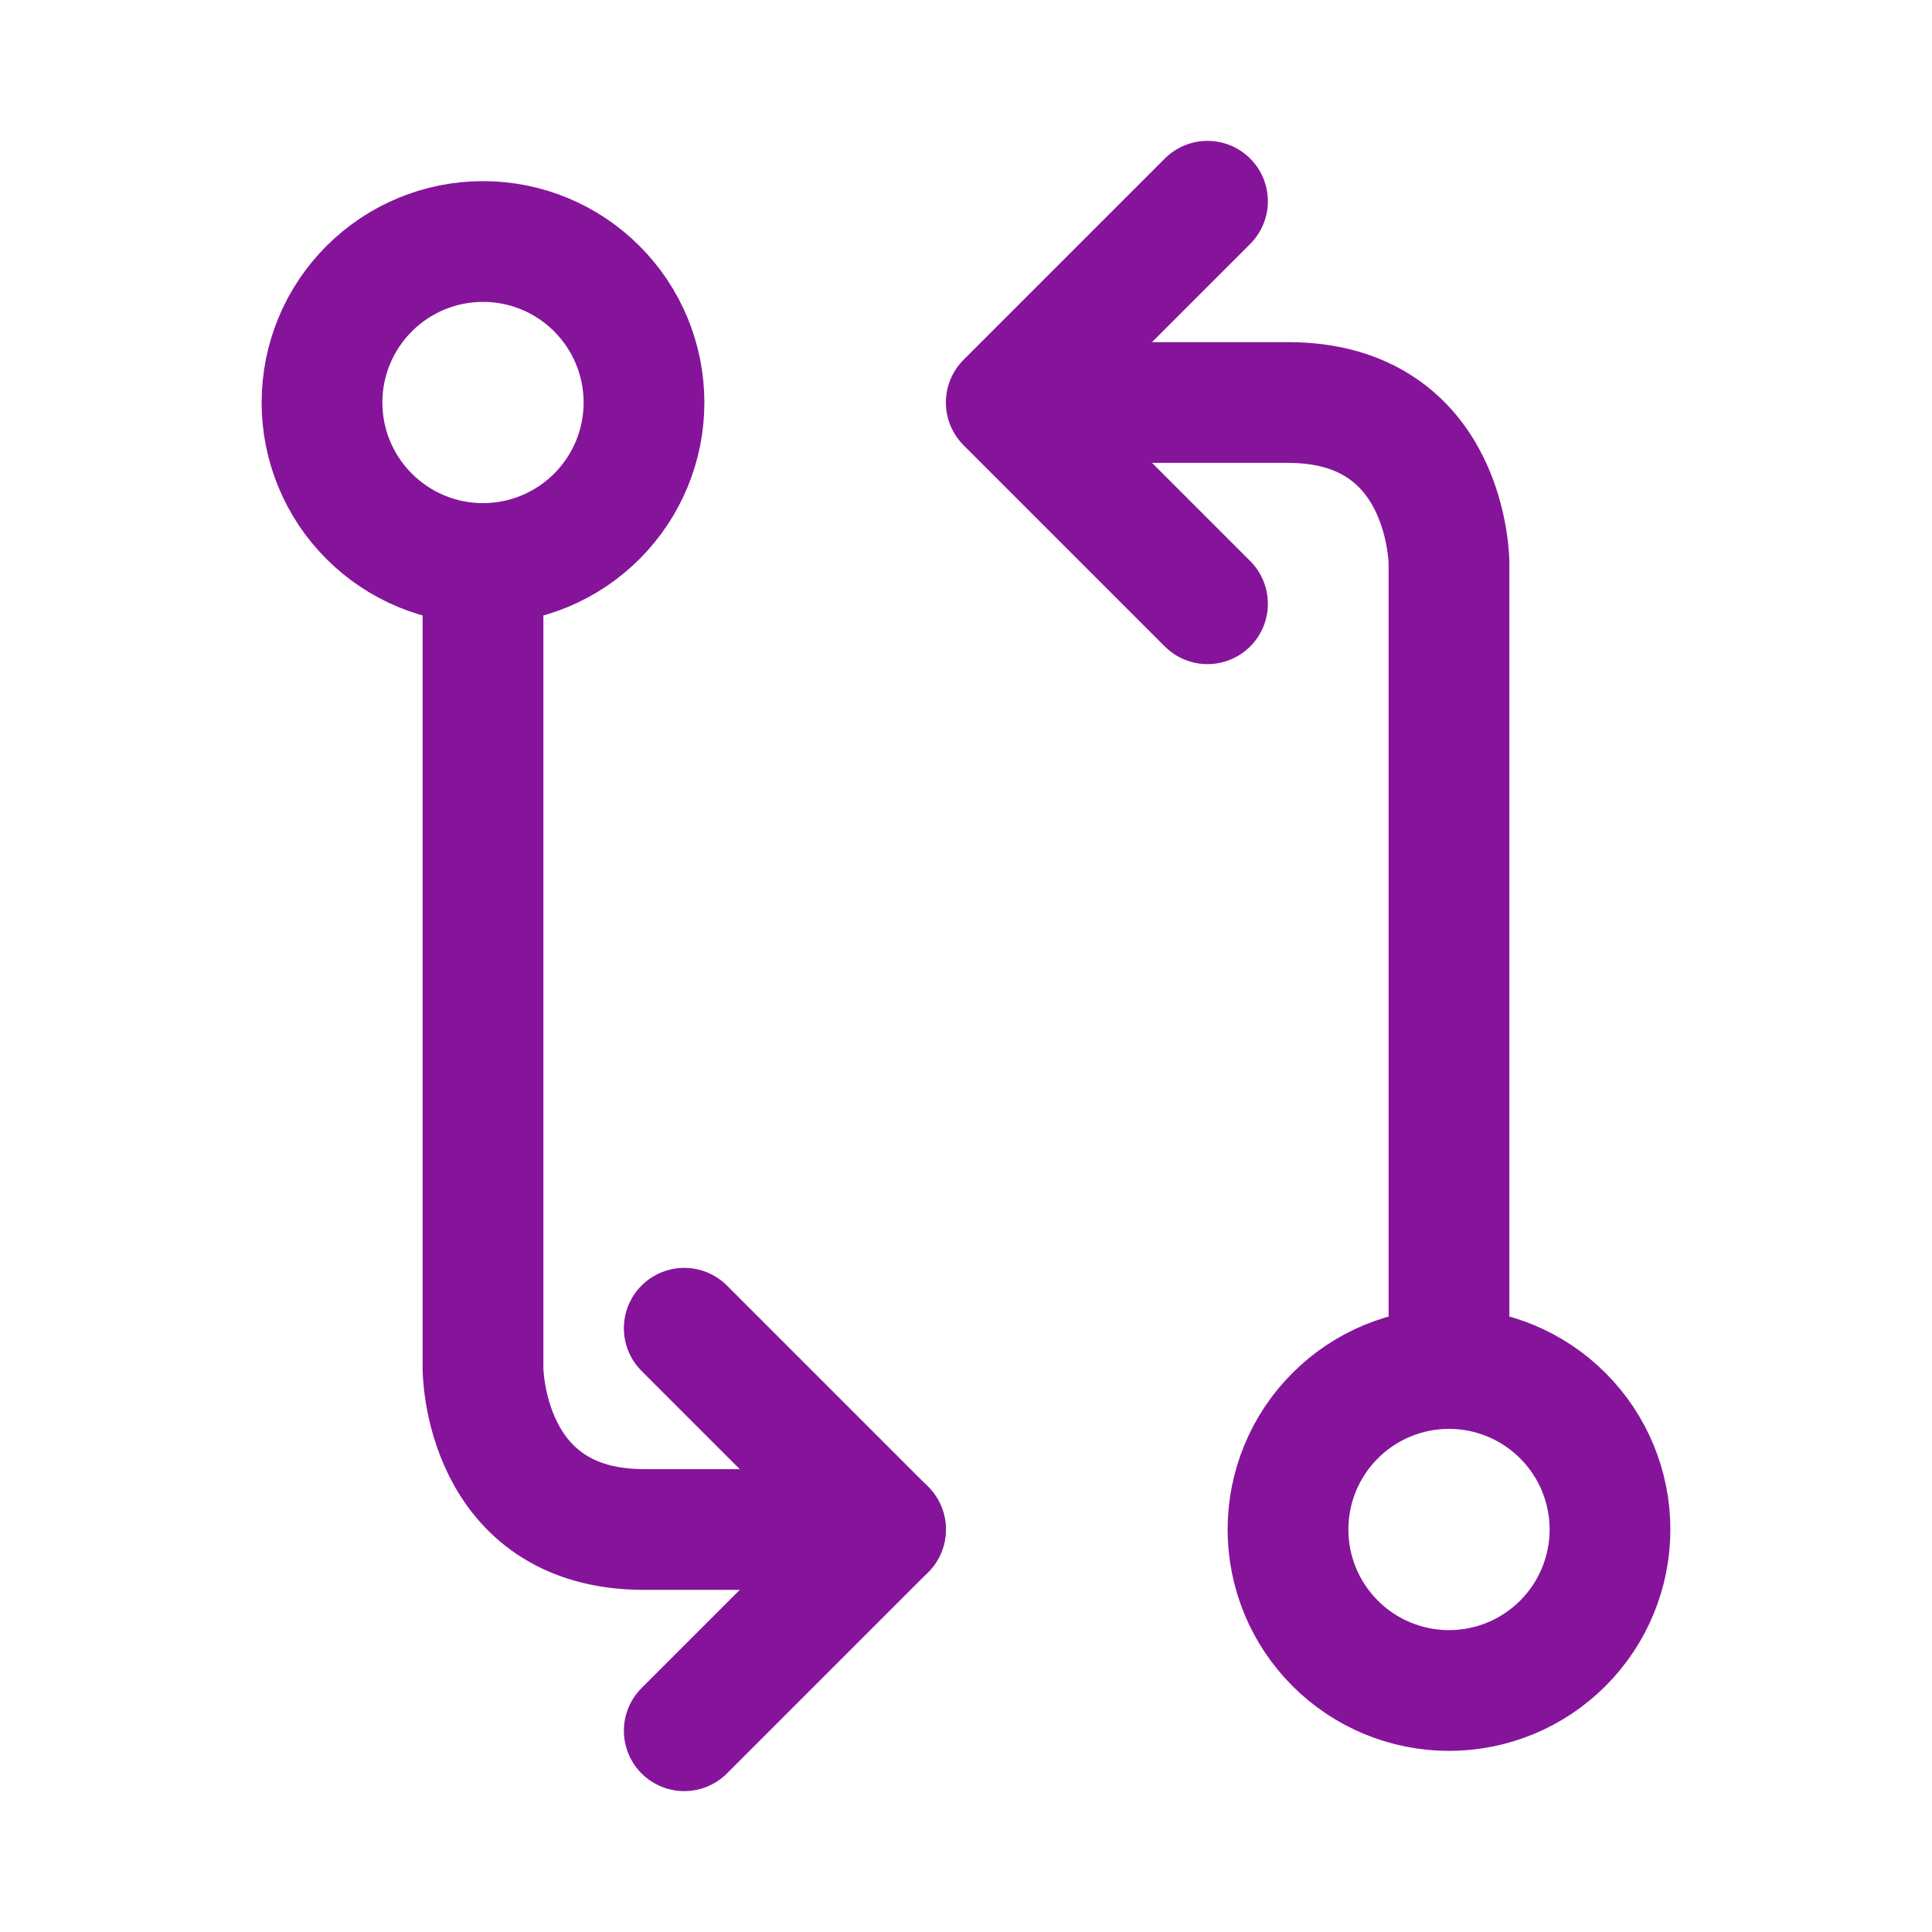 <svg xmlns="http://www.w3.org/2000/svg" fill="none" viewBox="0 0 48 48" height="48" width="48">
<g clip-path="url(#clip0_6470_21764)">
<path stroke-linejoin="round" stroke-linecap="round" stroke-width="3" stroke="#85149B" d="M36 34C37.061 34 38.078 34.421 38.828 35.172C39.579 35.922 40 36.939 40 38C40 39.061 39.579 40.078 38.828 40.828C38.078 41.579 37.061 42 36 42C34.939 42 33.922 41.579 33.172 40.828C32.421 40.078 32 39.061 32 38C32 36.939 32.421 35.922 33.172 35.172C33.922 34.421 34.939 34 36 34ZM36 34V14C36 14 36 10 32 10H26M12 14C13.061 14 14.078 13.579 14.828 12.828C15.579 12.078 16 11.061 16 10C16 8.939 15.579 7.922 14.828 7.172C14.078 6.421 13.061 6 12 6C10.939 6 9.922 6.421 9.172 7.172C8.421 7.922 8 8.939 8 10C8 11.061 8.421 12.078 9.172 12.828C9.922 13.579 10.939 14 12 14ZM12 14V34C12 34 12 38 16 38H22"></path>
<path stroke-linejoin="round" stroke-linecap="round" stroke-width="3" stroke="#85149B" d="M30 15L25 10L30 5M17 33L22 38L17 43"></path>
</g>
<defs>
<clipPath id="clip0_6470_21764">
<rect fill="white" height="48" width="48"></rect>
</clipPath>
</defs>
</svg>
